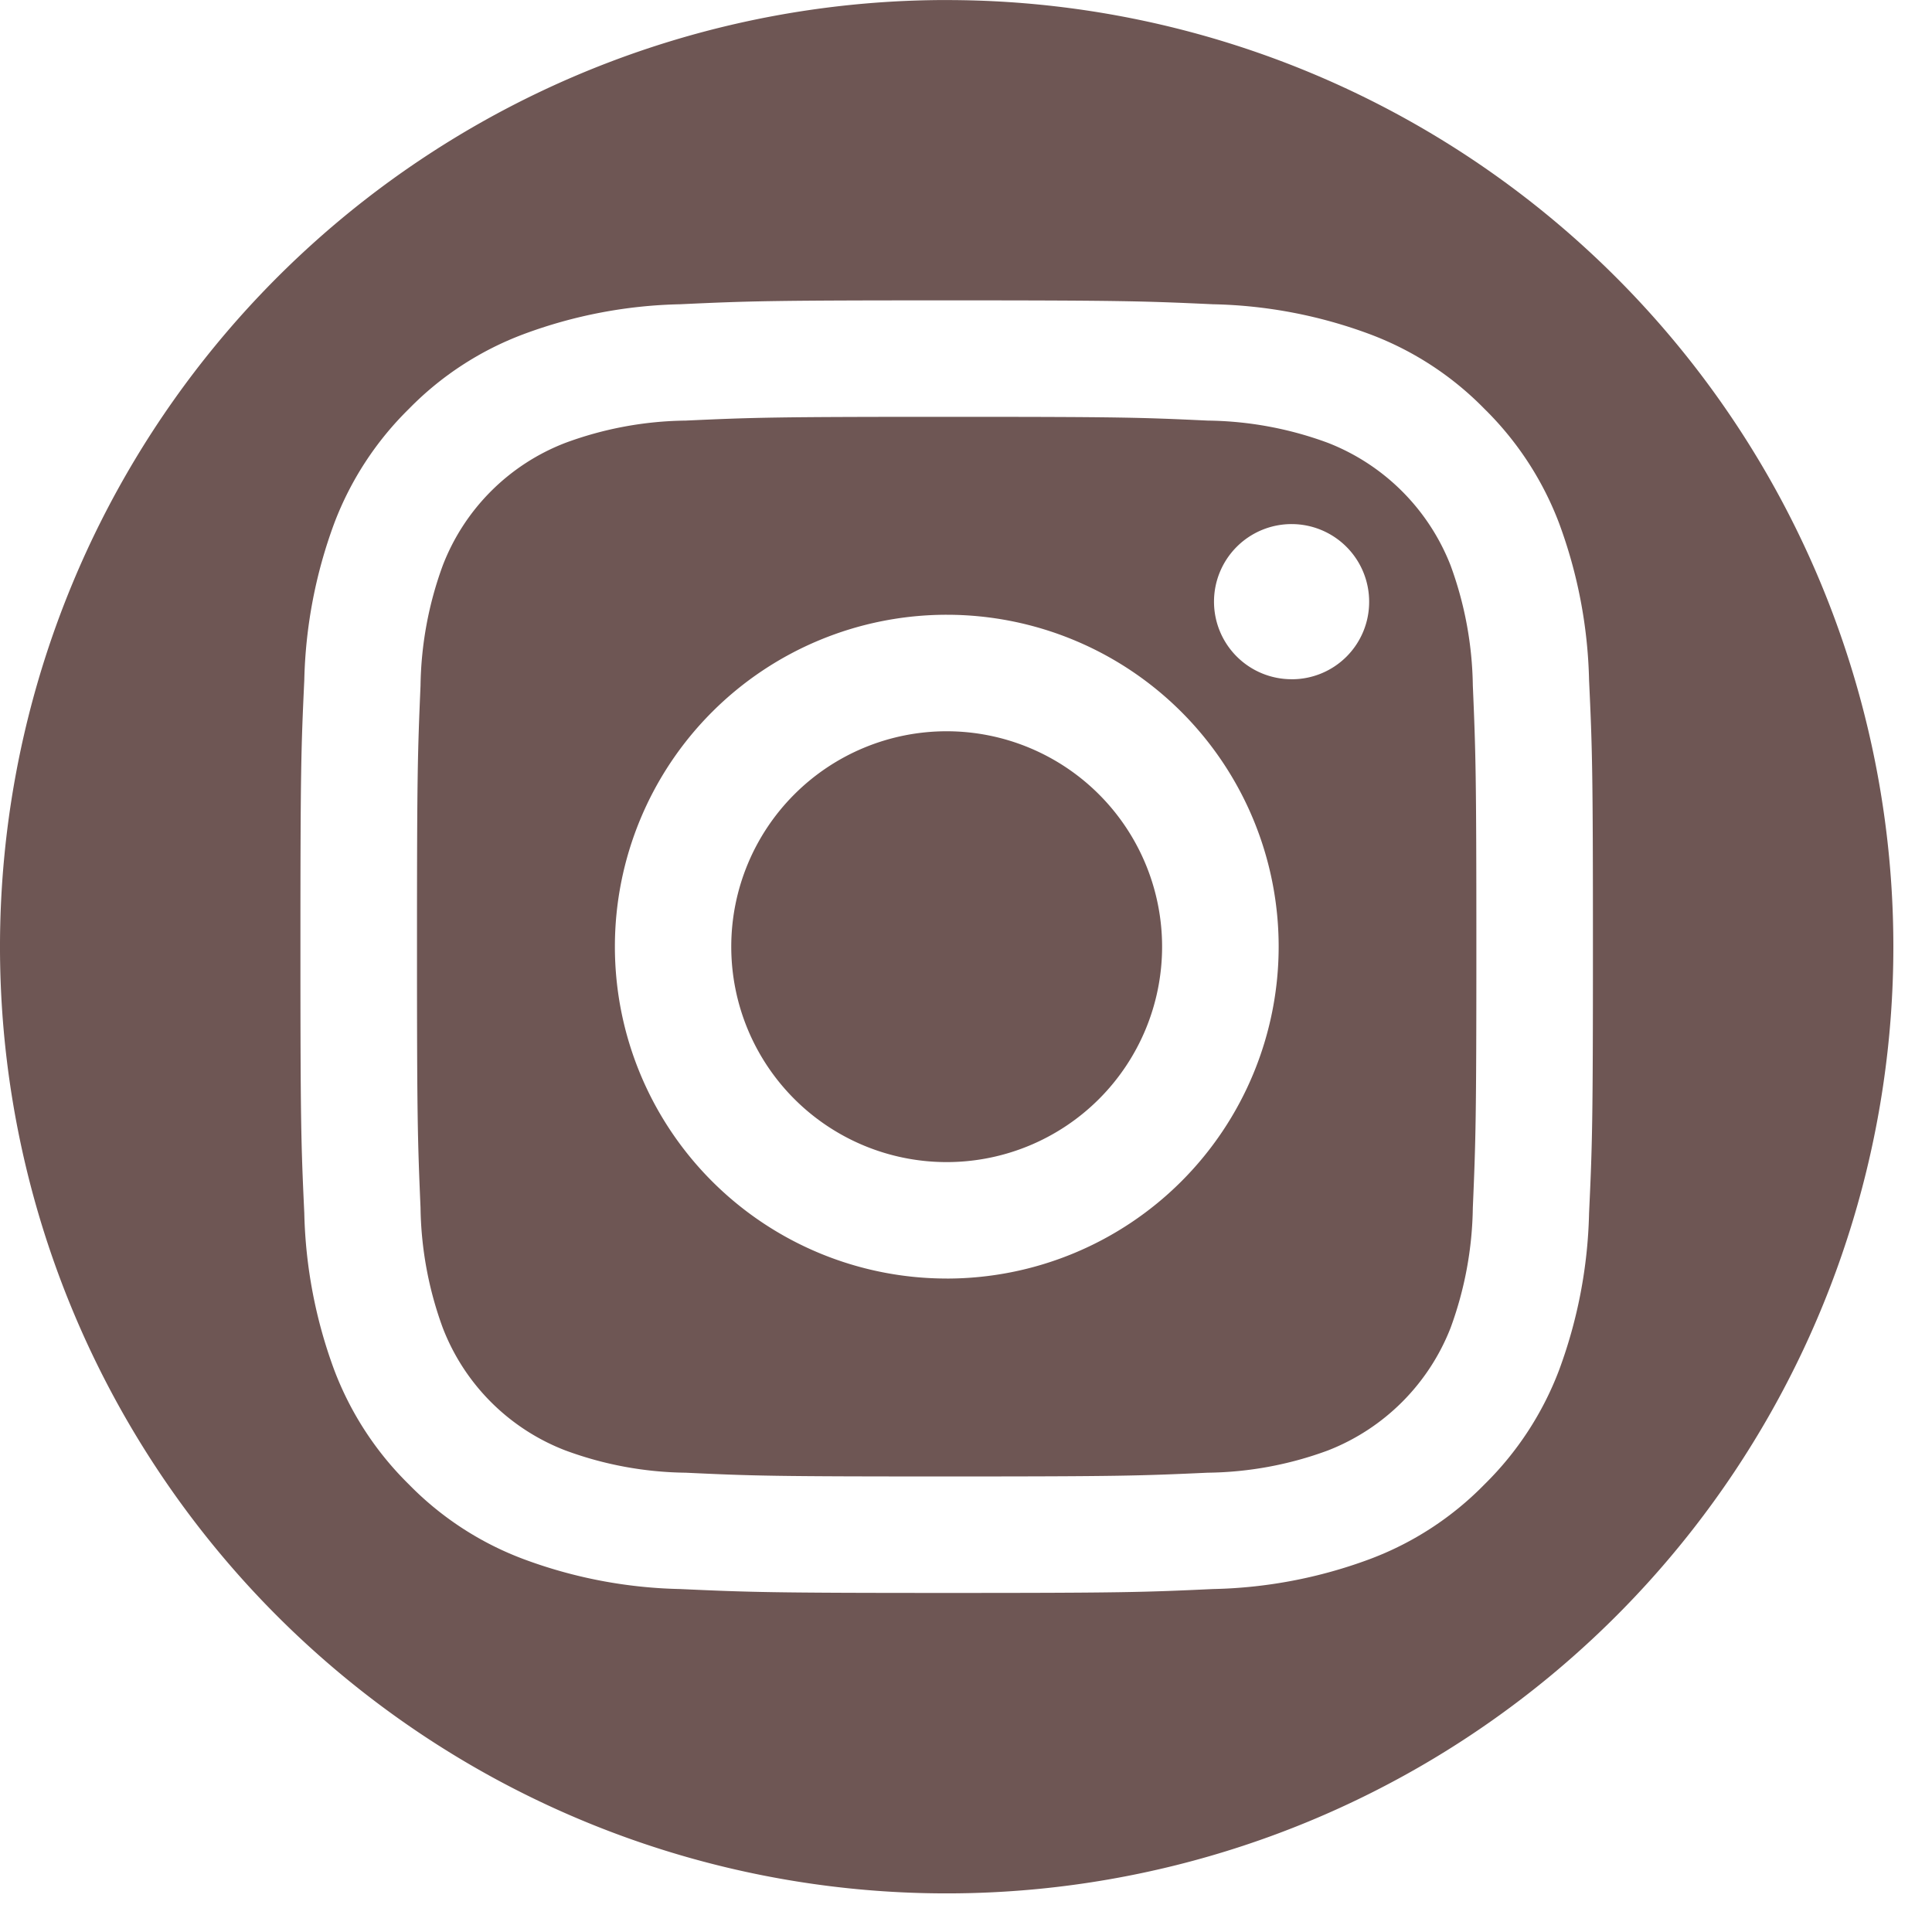 <svg xmlns="http://www.w3.org/2000/svg" viewBox="0 0 60 60">
  <defs>
    <style>
      .cls-1 {
        fill: #6e5654;
        fill-rule: evenodd;
      }
    </style>
  </defs>
  <path id="instagram" class="cls-1" d="M5213.18,825.148a6.69,6.69,0,1,0,6.69,6.69A6.693,6.693,0,0,0,5213.18,825.148ZM5228.83,820a6.708,6.708,0,0,0-3.81-3.809,11.117,11.117,0,0,0-3.73-.691c-2.12-.1-2.75-0.117-8.11-0.117s-5.99.02-8.11,0.117a11.117,11.117,0,0,0-3.73.691,6.632,6.632,0,0,0-3.81,3.809,11.259,11.259,0,0,0-.69,3.727c-0.09,2.116-.11,2.751-0.11,8.11s0.02,5.994.11,8.11a11.259,11.259,0,0,0,.69,3.727,6.632,6.632,0,0,0,3.81,3.809,11.117,11.117,0,0,0,3.73.691c2.12,0.1,2.75.117,8.11,0.117s5.99-.02,8.11-0.117a11.117,11.117,0,0,0,3.73-.691,6.708,6.708,0,0,0,3.81-3.809,11.259,11.259,0,0,0,.69-3.727c0.09-2.116.11-2.751,0.11-8.11s-0.02-5.994-.11-8.11A11.259,11.259,0,0,0,5228.83,820Zm-15.65,22.144a10.307,10.307,0,1,1,10.31-10.307A10.311,10.311,0,0,1,5213.18,842.145Zm10.71-18.612a2.409,2.409,0,1,1,2.41-2.409A2.4,2.4,0,0,1,5223.89,823.533Zm-10.71-21.093a29.4,29.4,0,1,0,29.4,29.4A29.4,29.4,0,0,0,5213.18,802.44Zm19.95,37.673a14.97,14.97,0,0,1-.93,4.872,9.892,9.892,0,0,1-2.32,3.555,9.769,9.769,0,0,1-3.55,2.315,14.8,14.8,0,0,1-4.88.933c-2.14.1-2.82,0.121-8.27,0.121s-6.13-.023-8.28-0.121a14.789,14.789,0,0,1-4.87-.933,9.769,9.769,0,0,1-3.55-2.315,9.892,9.892,0,0,1-2.32-3.555,14.97,14.97,0,0,1-.93-4.872c-0.1-2.141-.12-2.824-0.12-8.275s0.02-6.134.12-8.275a14.97,14.97,0,0,1,.93-4.872,9.892,9.892,0,0,1,2.32-3.555,9.769,9.769,0,0,1,3.55-2.315,14.789,14.789,0,0,1,4.87-.933c2.15-.1,2.83-0.121,8.28-0.121s6.13,0.023,8.27.121a14.8,14.8,0,0,1,4.88.933,9.769,9.769,0,0,1,3.55,2.315,9.892,9.892,0,0,1,2.32,3.555,14.97,14.97,0,0,1,.93,4.872c0.1,2.141.12,2.824,0.12,8.275S5233.23,837.972,5233.13,840.113Z" transform="translate(-5183.78 -802.438)"/>
</svg>
